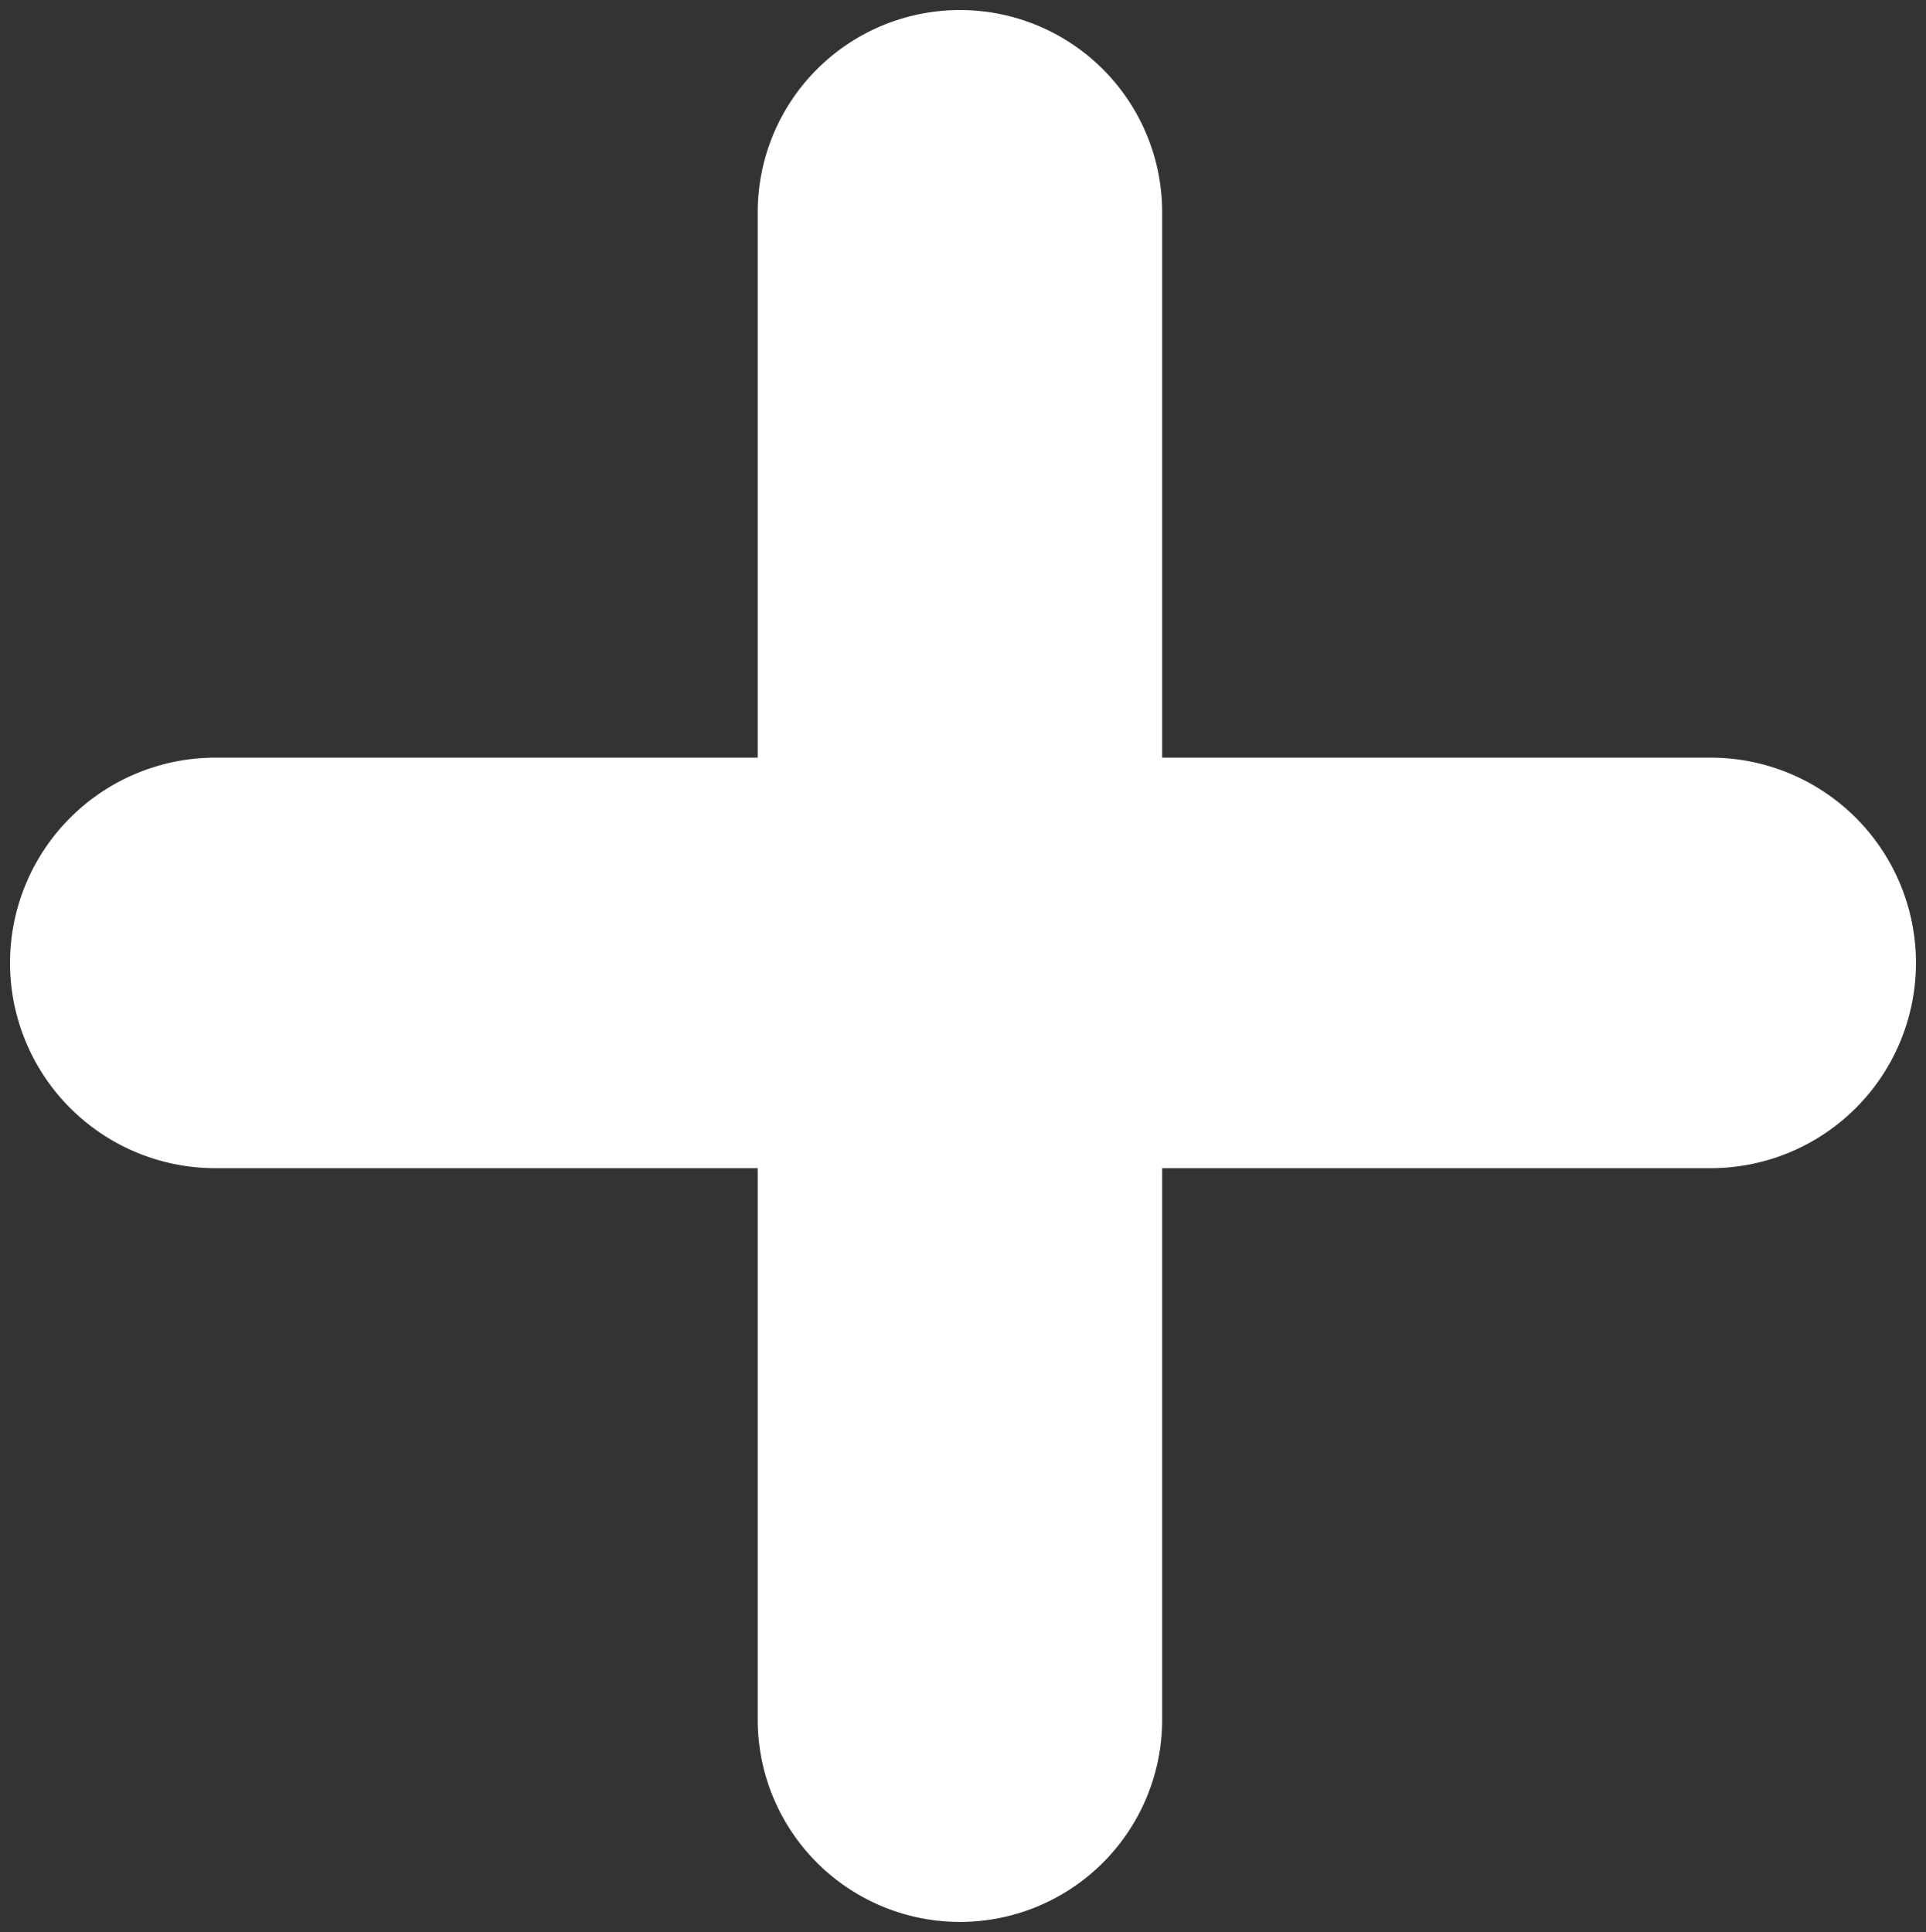 <svg xmlns="http://www.w3.org/2000/svg" viewBox="6535 5371 19.201 19.263" data-guides="{&quot;vertical&quot;:[],&quot;horizontal&quot;:[]}"><rect x="6535" y="5371" width="19.201" height="19.263" fill="#333333" stroke="none"/> <path fill="#ffffff" stroke="none" fill-opacity="1" stroke-width="0.1" stroke-opacity="1" id="tSvge2a6e99ba8" title="Path 3" d="M 6546.586 5378.554 A 0 0 0 0 1 6546.586 5378.554L 6546.586 5373.116 A 2.016 2.016 0 0 0 6544.57 5371.1L 6544.57 5371.1 A 2.016 2.016 0 0 0 6542.554 5373.116L 6542.554 5378.554 A 0 0 0 0 1 6542.554 5378.554L 6537.147 5378.554 A 2.047 2.047 0 0 0 6535.1 5380.601L 6535.1 5380.601 A 2.047 2.047 0 0 0 6537.147 5382.647L 6542.554 5382.647 A 0 0 0 0 1 6542.554 5382.647L 6542.554 5388.146 A 2.016 2.016 0 0 0 6544.57 5390.162L 6544.57 5390.162 A 2.016 2.016 0 0 0 6546.586 5388.146L 6546.586 5382.647 A 0 0 0 0 1 6546.586 5382.647L 6552.055 5382.647 A 2.047 2.047 0 0 0 6554.101 5380.601L 6554.101 5380.601 A 2.047 2.047 0 0 0 6552.055 5378.554Z"></path> <defs></defs> </svg>